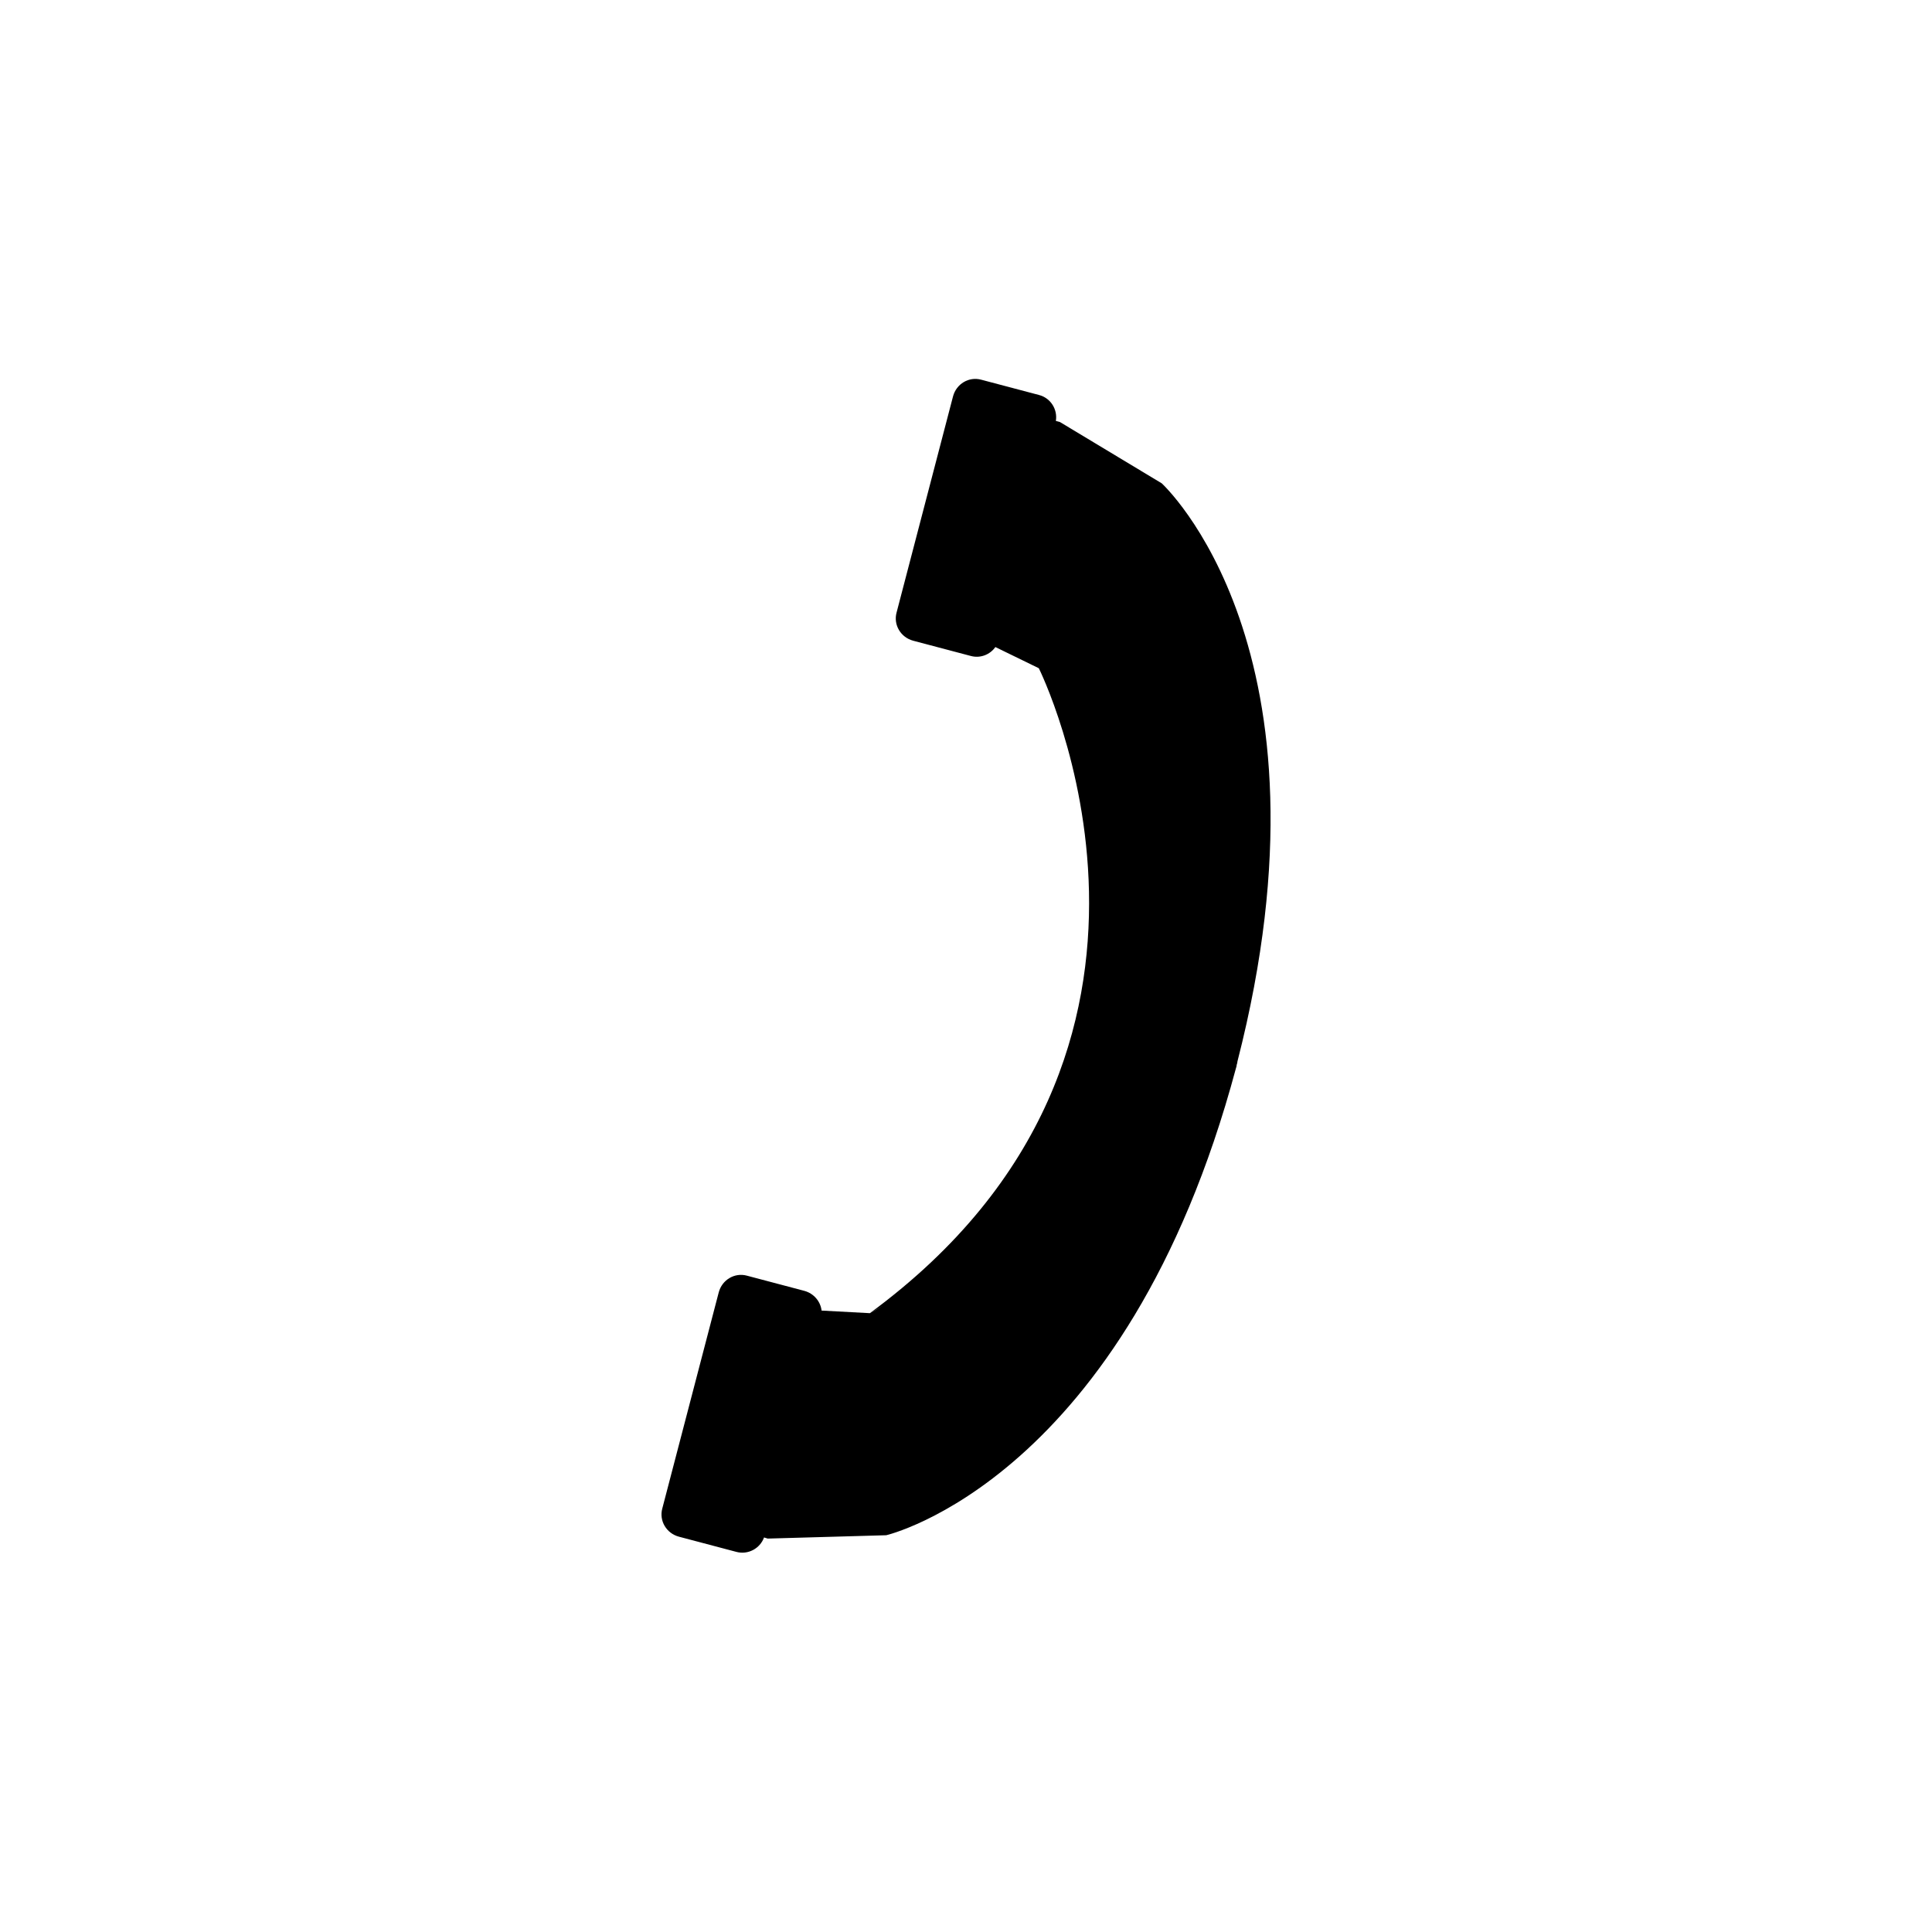 <?xml version="1.0" encoding="UTF-8"?>
<!-- Uploaded to: SVG Repo, www.svgrepo.com, Generator: SVG Repo Mixer Tools -->
<svg fill="#000000" width="800px" height="800px" version="1.1" viewBox="144 144 512 512" xmlns="http://www.w3.org/2000/svg">
 <path d="m451.86 272.08-26.961-16.234c-0.395-0.098-0.688-0.195-1.082-0.297 0.492-3.051-1.379-6.102-4.527-6.887l-15.254-4.035c-3.246-0.887-6.594 1.082-7.477 4.43l-14.957 57.27c-0.887 3.246 1.082 6.594 4.43 7.477l15.254 4.035c2.559 0.688 5.117-0.395 6.496-2.363l11.512 5.609s50.383 100.96-44.773 170.92l3.445-1.969c-1.18 0.688-2.262 1.379-3.445 1.969l-12.793-0.688c-0.297-2.461-2.066-4.527-4.527-5.215l-15.254-4.035c-3.246-0.887-6.594 1.082-7.477 4.43l-14.957 57.27c-0.887 3.246 1.082 6.594 4.43 7.477l15.254 4.035c3.051 0.789 6.199-0.887 7.281-3.836 0.297 0.098 0.688 0.195 0.984 0.297l31.391-0.887s63.469-14.66 92.691-123.79c0.098-0.297 0.195-0.59 0.195-0.887 0.098-0.297 0.195-0.59 0.195-0.887 28.043-109.32-20.074-153.21-20.074-153.21z"/>
</svg>